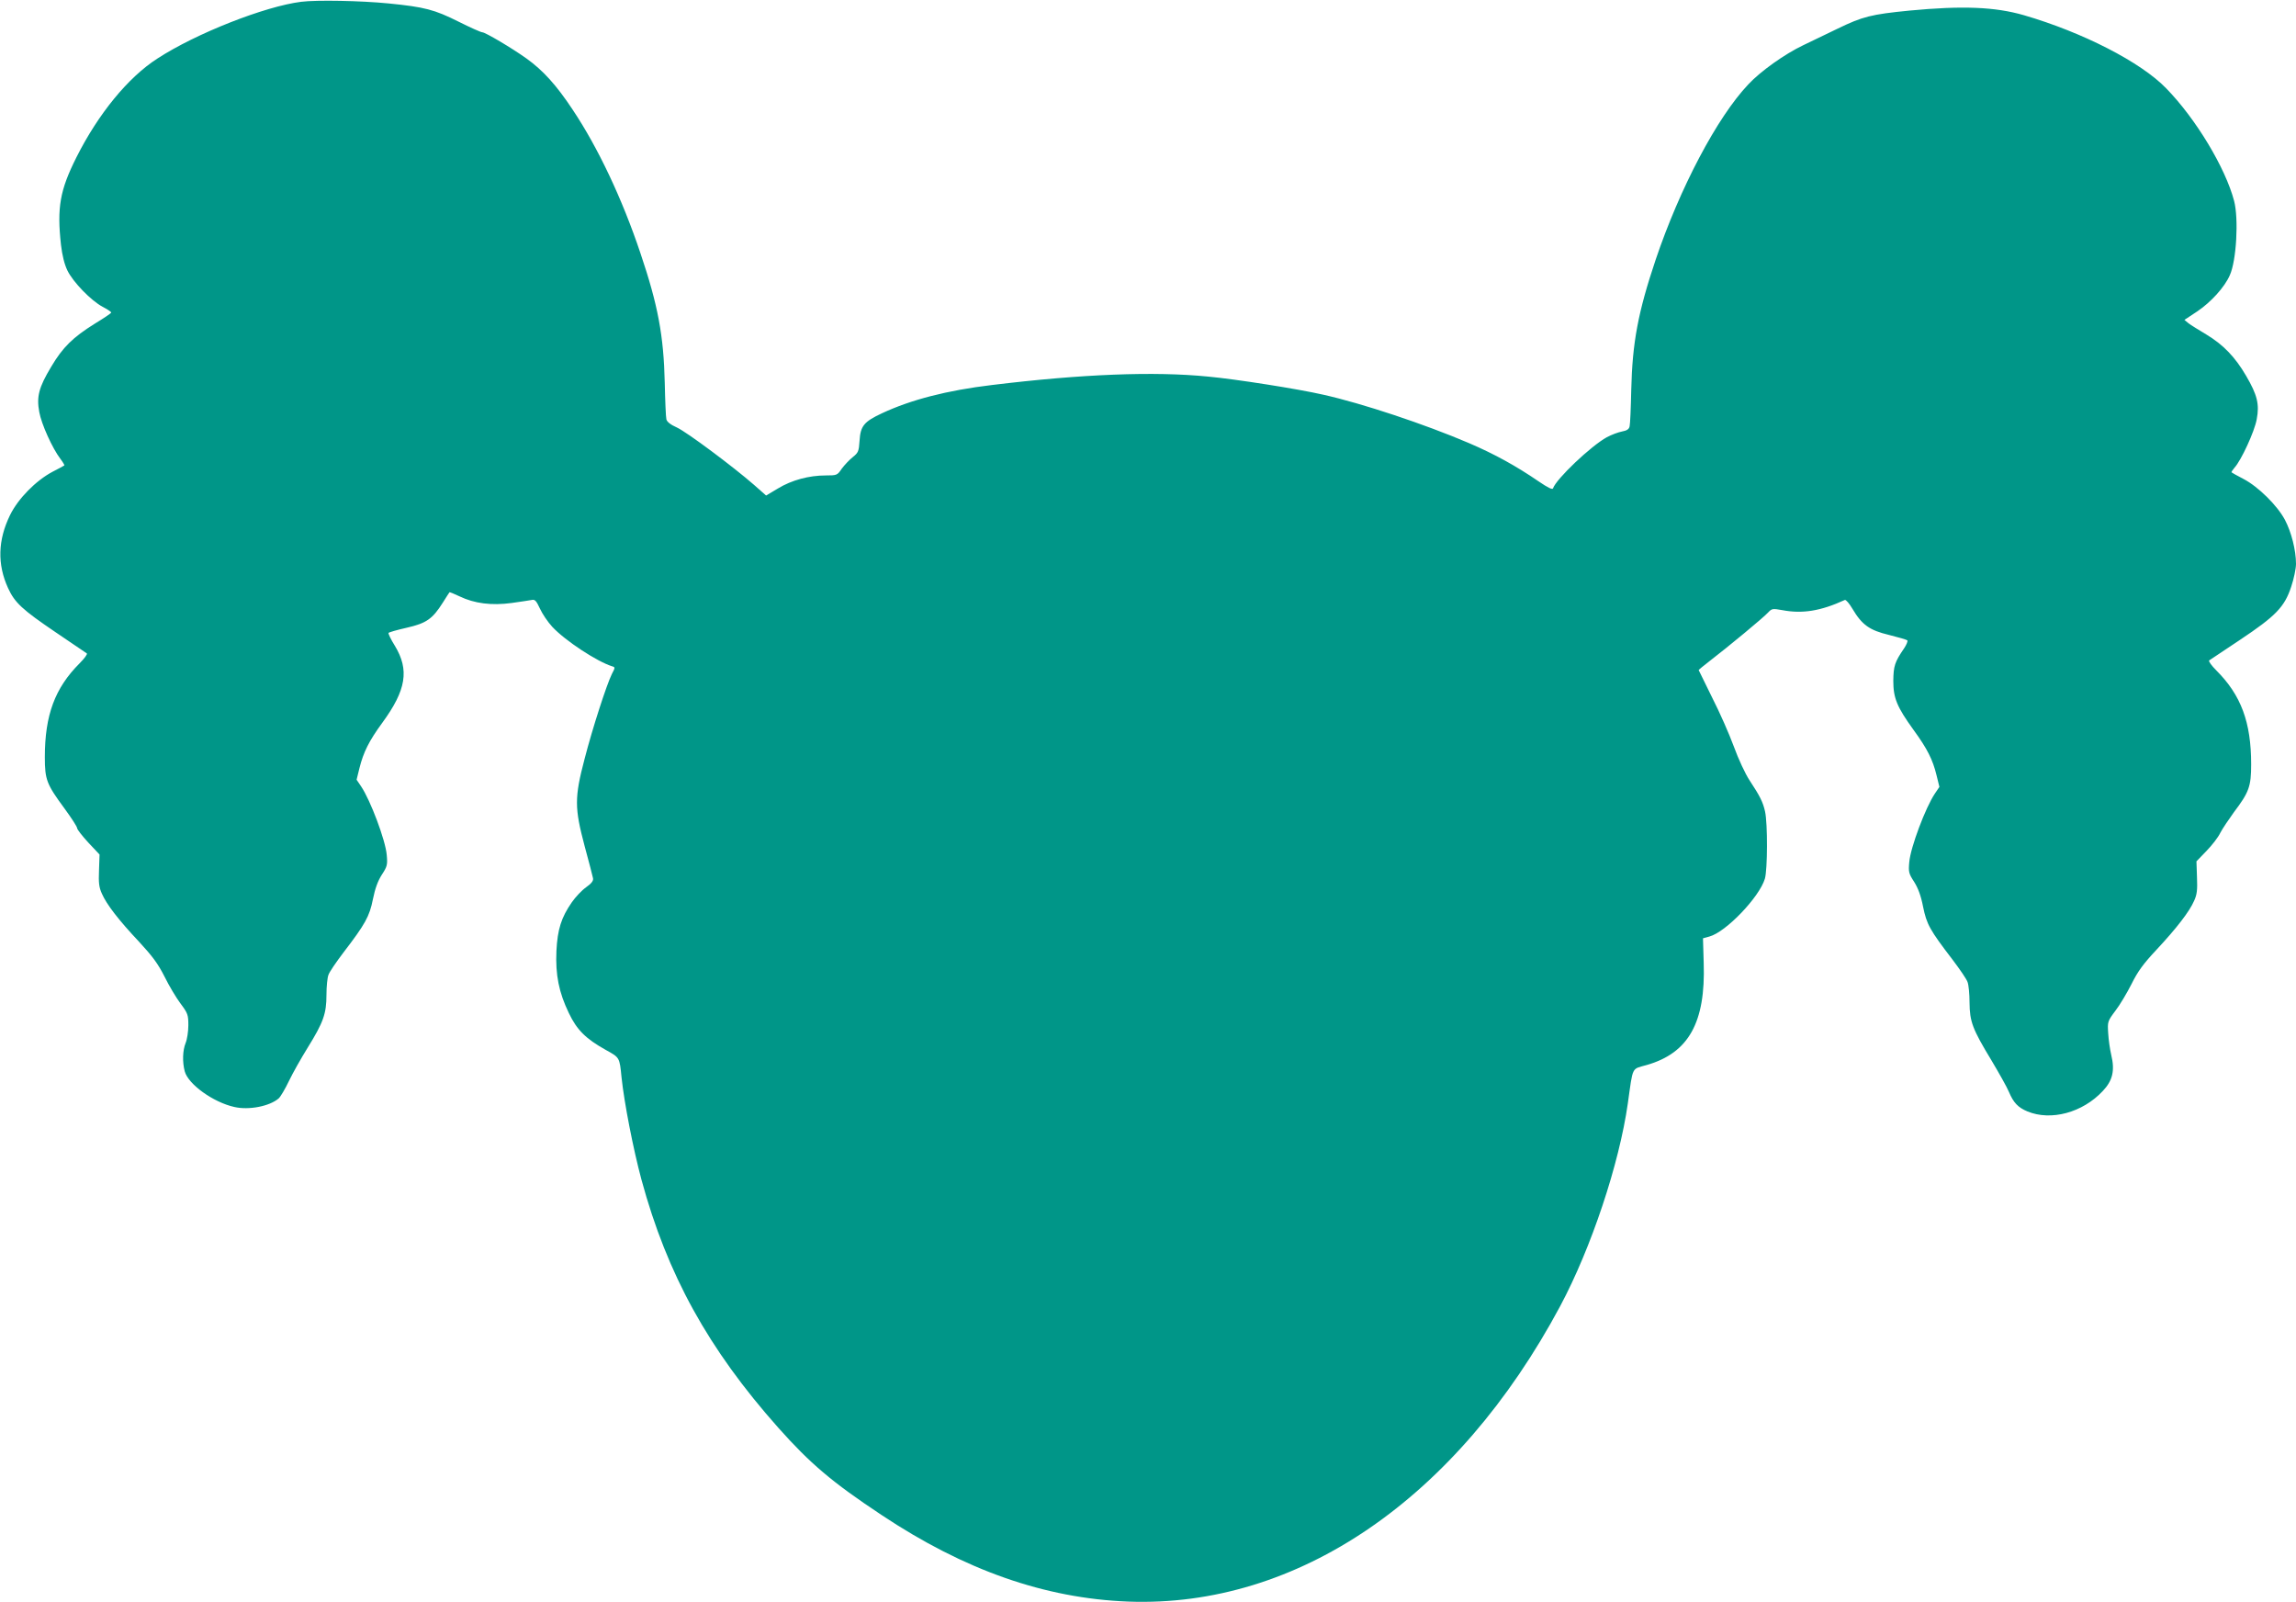 <?xml version="1.0" standalone="no"?>
<!DOCTYPE svg PUBLIC "-//W3C//DTD SVG 20010904//EN"
 "http://www.w3.org/TR/2001/REC-SVG-20010904/DTD/svg10.dtd">
<svg version="1.0" xmlns="http://www.w3.org/2000/svg"
 width="1280pt" height="893pt" viewBox="0 0 1280 893"
 preserveAspectRatio="xMidYMid meet">
<g transform="translate(0,893) scale(0.1,-0.1)"
fill="#009688" stroke="none">
<path d="M1679 8920 c-201 -25 -586 -176 -801 -316 -164 -105 -331 -310 -452
-551 -92 -183 -109 -280 -86 -488 7 -59 19 -108 36 -143 31 -64 132 -168 196
-202 27 -14 48 -28 48 -32 0 -4 -42 -32 -93 -63 -120 -75 -177 -130 -242 -240
-69 -115 -82 -166 -66 -252 12 -67 73 -202 118 -261 14 -18 23 -35 22 -36 -2
-2 -32 -18 -67 -36 -92 -49 -191 -149 -236 -241 -68 -139 -72 -274 -11 -407
37 -81 79 -120 265 -246 90 -61 169 -114 174 -118 5 -3 -13 -28 -40 -55 -138
-138 -194 -289 -194 -523 0 -127 10 -151 110 -287 38 -52 70 -101 70 -109 0
-7 28 -43 62 -80 l63 -67 -3 -87 c-3 -71 0 -96 16 -131 26 -60 94 -148 208
-269 74 -80 105 -122 141 -193 25 -51 65 -118 89 -150 41 -55 44 -63 44 -122
0 -34 -7 -79 -15 -98 -17 -42 -19 -106 -5 -159 20 -72 159 -172 276 -198 81
-19 198 4 248 48 10 9 36 53 57 97 21 44 68 127 104 185 88 142 105 190 105
295 0 46 5 96 11 111 5 16 43 71 83 124 122 159 146 202 165 298 12 60 28 103
50 137 30 46 32 55 27 110 -7 82 -91 305 -143 382 l-25 37 16 65 c22 88 53
151 127 252 134 183 152 295 70 430 -22 35 -37 67 -35 71 2 4 48 17 101 29
110 25 144 49 201 139 19 30 36 57 38 59 1 1 27 -9 56 -23 83 -40 179 -52 290
-37 51 7 102 15 113 17 17 4 25 -5 45 -48 13 -29 44 -75 69 -102 73 -78 250
-194 334 -220 17 -5 17 -7 -2 -43 -29 -59 -108 -302 -152 -473 -57 -216 -56
-274 0 -485 24 -88 45 -169 47 -180 3 -14 -8 -29 -38 -50 -24 -17 -60 -55 -80
-84 -59 -85 -80 -151 -86 -272 -6 -133 14 -231 69 -345 45 -95 95 -144 206
-206 78 -43 77 -41 88 -153 15 -142 65 -399 111 -570 144 -530 373 -944 762
-1382 179 -201 300 -304 576 -487 463 -308 910 -465 1376 -483 944 -35 1833
573 2408 1647 173 324 329 792 377 1130 30 212 19 189 106 214 233 67 328 237
317 568 l-4 138 36 10 c92 25 278 219 309 322 15 50 16 308 1 375 -12 53 -28
85 -86 173 -24 36 -63 120 -88 189 -25 68 -79 191 -121 273 -41 83 -75 152
-75 153 0 2 28 25 63 52 99 76 300 242 324 269 21 22 24 23 80 13 111 -21 213
-5 348 57 6 2 25 -20 42 -49 54 -91 96 -120 204 -146 52 -13 97 -26 102 -30 4
-4 -4 -24 -18 -45 -52 -76 -59 -98 -60 -181 0 -96 20 -145 114 -275 75 -103
106 -164 127 -251 l16 -65 -25 -37 c-52 -77 -136 -300 -143 -382 -5 -55 -3
-64 27 -110 22 -35 38 -77 50 -139 20 -98 37 -129 165 -296 40 -53 78 -108 83
-124 6 -15 11 -66 11 -114 1 -107 16 -147 122 -322 41 -69 86 -148 98 -177 25
-59 50 -86 103 -108 131 -54 307 -7 420 114 55 58 68 114 47 201 -7 30 -15 84
-17 121 -4 64 -4 66 40 125 25 32 65 100 90 149 35 71 66 113 139 191 112 120
184 213 210 273 16 35 19 60 16 132 l-3 88 56 58 c31 32 66 77 77 101 12 23
47 75 76 115 84 111 96 143 96 267 0 234 -56 385 -194 523 -27 27 -45 52 -40
56 5 3 82 55 171 114 201 134 249 184 286 296 15 44 27 102 27 128 0 76 -26
178 -62 246 -42 79 -148 184 -230 227 -35 18 -65 35 -67 37 -3 1 5 13 16 26
37 40 112 202 124 270 16 84 3 136 -59 242 -61 105 -128 174 -221 230 -42 25
-87 53 -100 63 l-23 19 71 47 c76 51 153 135 182 202 37 81 50 314 24 414 -48
183 -212 457 -379 628 -141 146 -466 312 -792 407 -162 47 -344 54 -639 26
-213 -21 -261 -33 -401 -101 -71 -34 -157 -76 -191 -92 -103 -49 -238 -145
-306 -218 -174 -183 -382 -578 -517 -978 -98 -292 -130 -462 -136 -727 -2 -99
-6 -190 -9 -201 -3 -16 -15 -24 -42 -29 -21 -4 -59 -18 -85 -32 -88 -48 -283
-233 -300 -285 -3 -9 -29 4 -79 38 -127 87 -247 153 -389 214 -248 106 -597
222 -813 270 -139 32 -489 87 -642 101 -301 30 -704 14 -1205 -47 -251 -30
-451 -82 -612 -157 -101 -47 -121 -71 -126 -153 -4 -60 -7 -67 -38 -92 -19
-15 -46 -44 -61 -64 -25 -37 -27 -38 -89 -38 -94 0 -190 -26 -266 -72 l-67
-40 -68 60 c-117 102 -373 293 -429 319 -36 16 -56 32 -59 46 -3 12 -7 103 -9
202 -6 265 -38 435 -136 725 -101 301 -236 587 -377 798 -92 139 -166 220
-258 286 -84 60 -230 146 -246 146 -8 0 -68 27 -134 60 -132 66 -187 81 -390
101 -152 15 -400 20 -486 9z"/>
</g>
</svg>
